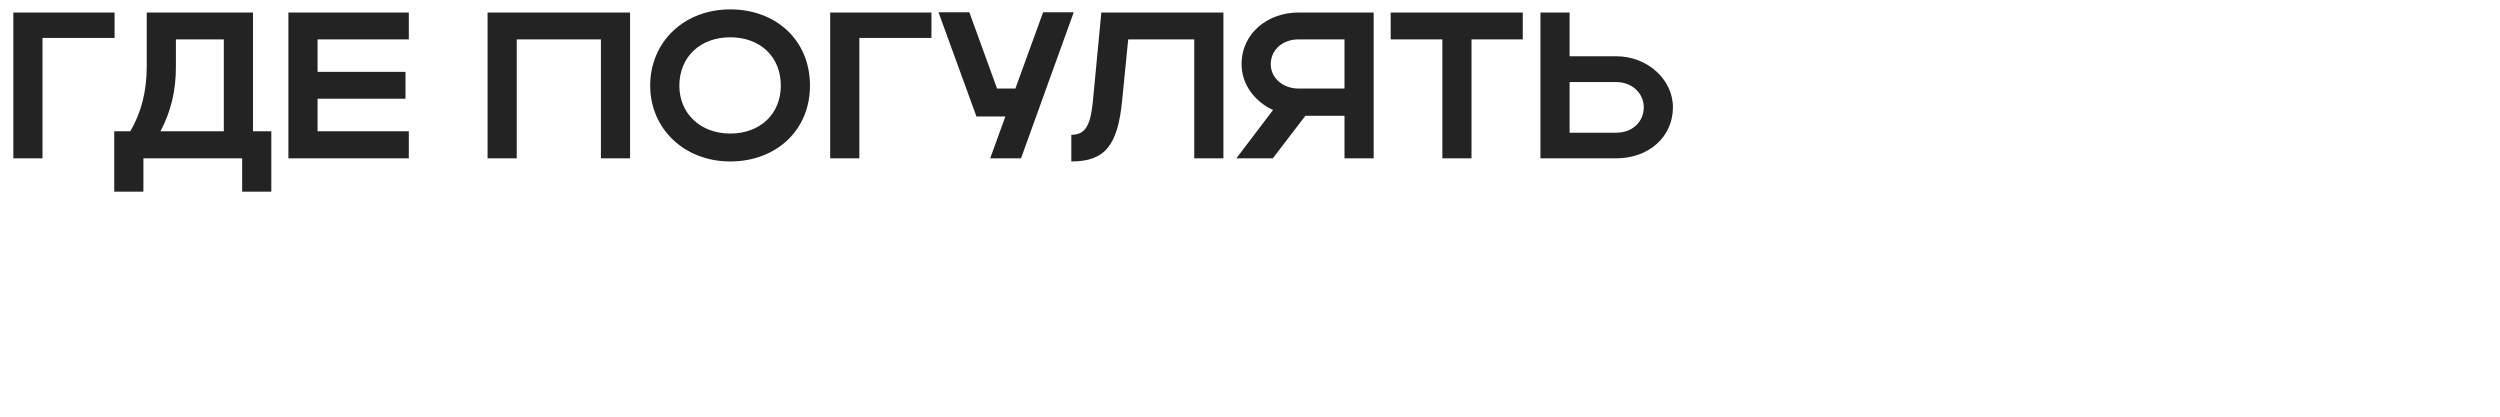 <?xml version="1.0" encoding="UTF-8"?> <svg xmlns="http://www.w3.org/2000/svg" width="600" height="100" viewBox="0 0 600 100" fill="none"><g clip-path="url(#clip0_6498_948)"><path d="M3.2 3H27.5V9.1H10.2V38H3.2V3ZM27.416 31.5H31.266C33.916 27.05 35.216 21.85 35.216 16V3H60.716V31.5H65.116V46H58.116V38H34.416V46H27.416V31.5ZM38.516 31.5H53.716V9.45H42.216V16.15C42.216 21.75 41.016 26.8 38.516 31.5ZM69.216 38V3H98.116V9.45H76.216V17.25H97.316V23.7H76.216V31.5H98.116V38H69.216ZM117.018 3H151.218V38H144.218V9.45H124.018V38H117.018V3ZM156.045 20.55C156.045 10 164.245 2.25 175.245 2.25C186.195 2.25 194.395 9.6 194.395 20.55C194.395 31.35 186.195 38.75 175.245 38.75C164.295 38.75 156.045 30.95 156.045 20.55ZM163.045 20.55C163.045 27.3 168.145 32.05 175.245 32.05C182.495 32.05 187.395 27.3 187.395 20.55C187.395 13.65 182.495 8.95 175.245 8.95C168.095 8.95 163.045 13.65 163.045 20.55ZM199.245 3H223.545V9.1H206.245V38H199.245V3ZM245.044 38H237.644L241.294 27.95H234.344L225.244 2.95H232.644L239.294 21.25H243.694L250.344 2.95H257.694L245.044 38ZM262.269 24.55L264.319 3H293.619V38H286.619V9.45H270.769L269.319 24.05C268.269 34.95 265.169 38.75 257.119 38.75V32.35C260.419 32.35 261.669 30.25 262.269 24.55ZM305.479 38H296.729L305.529 26.4C301.179 24.4 297.979 20.3 297.979 15.4C297.979 7.95 304.279 3 311.679 3H329.679V38H322.679V27.8H313.279L305.479 38ZM304.979 15.4C304.979 18.7 307.879 21.25 311.679 21.25H322.679V9.45H311.679C307.829 9.45 304.979 11.95 304.979 15.4ZM346.164 38V9.45H333.764V3H365.464V9.45H353.164V38H346.164ZM369.704 3H376.704V13.5H387.904C395.354 13.5 401.504 19.05 401.504 25.75C401.504 32.85 395.704 38 387.904 38H369.704V3ZM394.504 25.75C394.504 22.35 391.654 19.7 387.904 19.7H376.704V31.85H387.904C391.754 31.85 394.504 29.25 394.504 25.75Z" fill="#232323"></path></g><defs><clipPath id="clip0_6498_948"><rect width="600" height="100" fill="white"></rect></clipPath></defs></svg> 